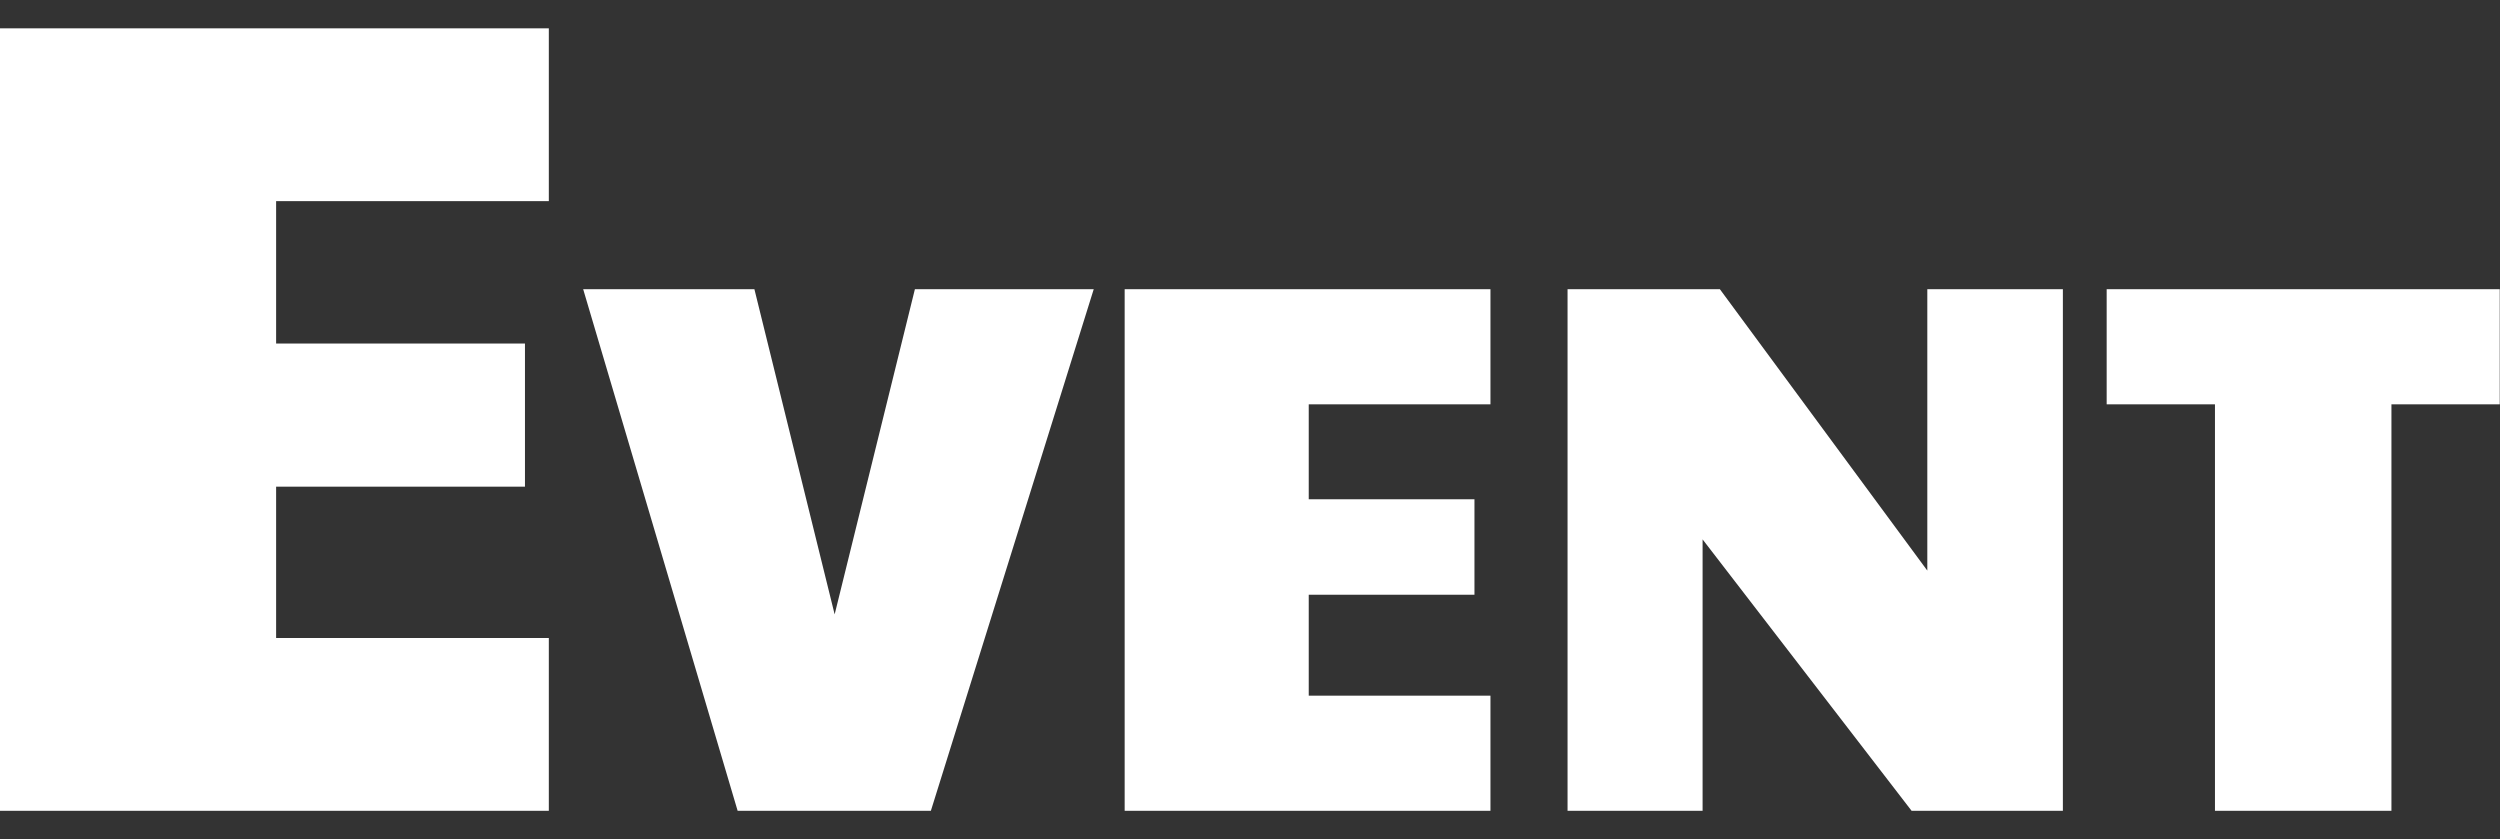 <svg xmlns="http://www.w3.org/2000/svg" width="95.34" height="32" viewBox="0 0 95.34 32">
  <rect x="0" y="0" width="95.34" height="32" fill="#333333" stroke="none"/>
<defs>
    <style>
      .cls-1 {
        fill: #fff;
        fill-rule: evenodd;
      }
    </style>
  </defs>
  <path id="gnav_f_event" class="cls-1" d="M6832.38,4408.81h20.93v-6.59h-10.4v-5.77h9.49v-5.46h-9.49v-5.43h10.4v-6.59h-20.93v29.84Zm28.13,0h7.37l6.21-19.89h-6.82l-3.06,12.4-3.06-12.4h-6.53Zm14.76,0h13.95v-4.39h-6.93v-3.85h6.32v-3.64h-6.32v-3.62h6.93v-4.39h-13.95v19.89Zm16.89,0h5.15v-10.35l7.97,10.35h5.77v-19.89h-5.17v10.73l-7.91-10.73h-5.81v19.89Zm24.69,0h6.73v-15.5h4.13v-4.39h-14.99v4.39h4.13v15.5Z" transform="translate(-6832.38 -4377.89)"/>
</svg>
